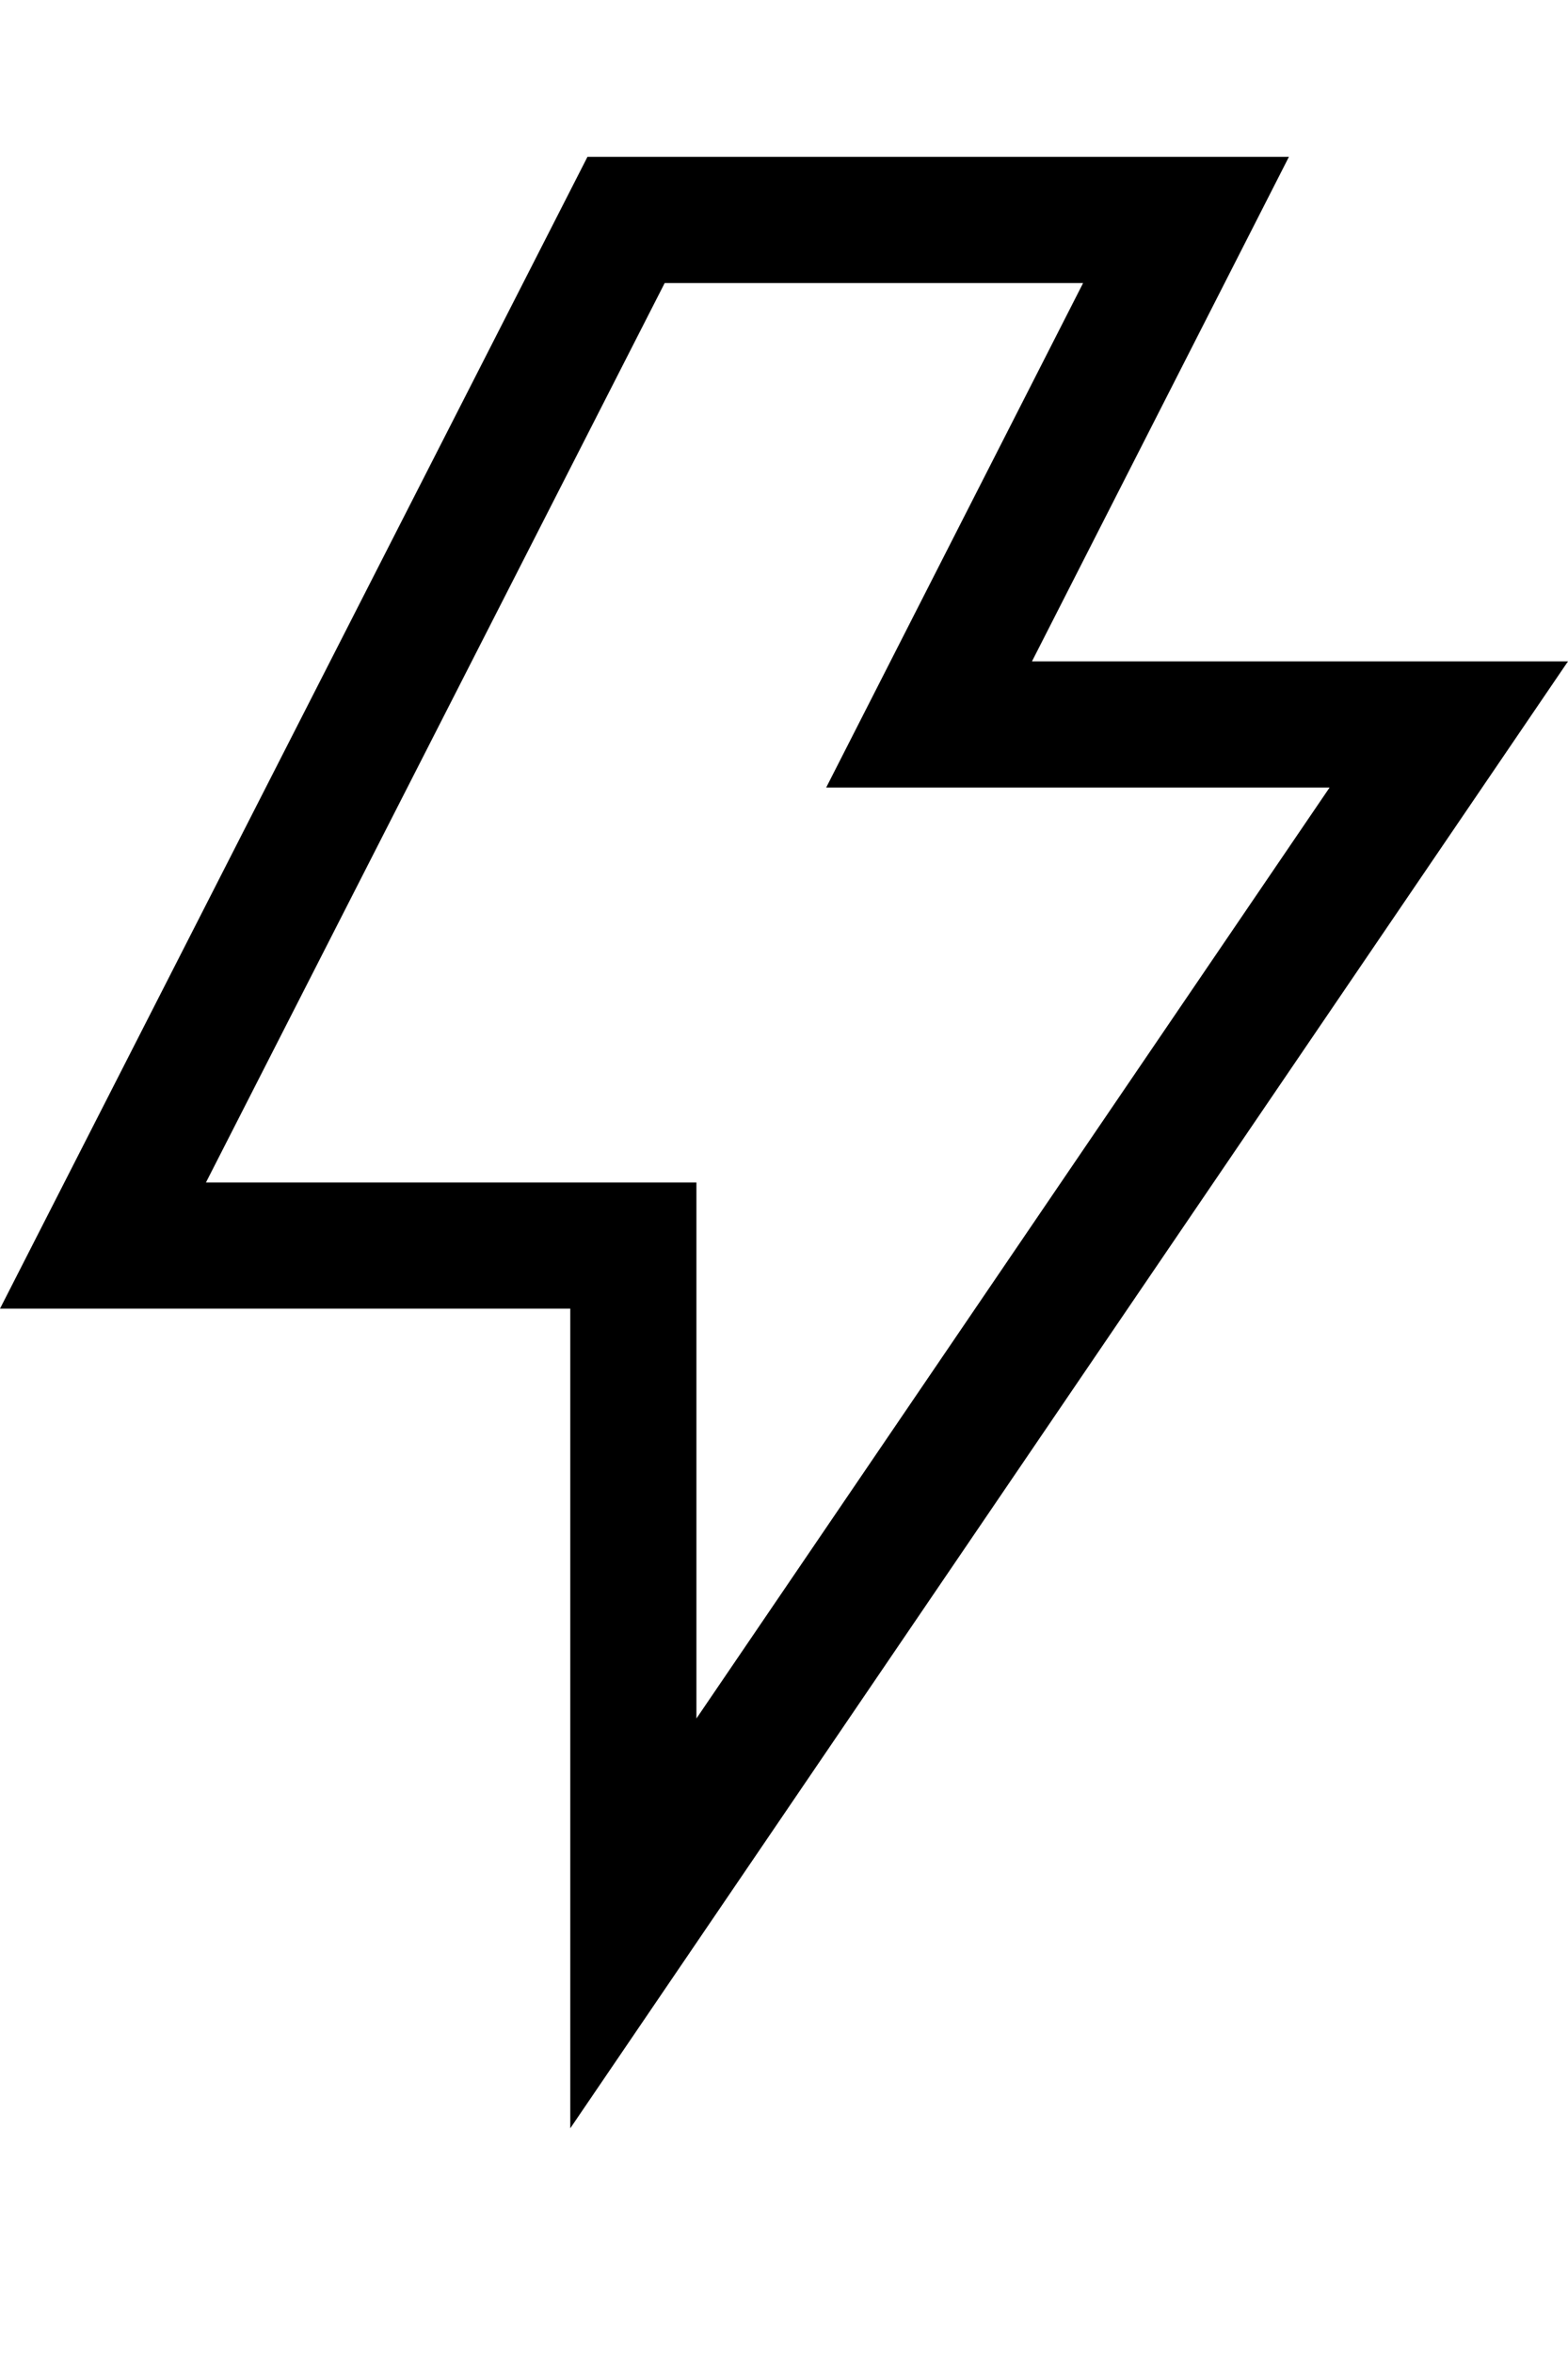 <?xml version="1.0" encoding="UTF-8"?>
<svg width="16px" height="24px" viewBox="0 0 20 26" version="1.1" xmlns="http://www.w3.org/2000/svg" xmlns:xlink="http://www.w3.org/1999/xlink">
    <title>9D25B897-69C7-4EC9-9FA1-874A7658D156</title>
    <defs>
        <path d="M7.493,0 L0,14.685 L7.274,14.685 L7.274,25.135 L20,6.432 L13.163,6.432 L16.44,0 L7.493,0 Z M8.478,1.609 L13.815,1.609 L10.538,8.041 L16.959,8.041 L8.883,19.91 L8.883,13.076 L2.627,13.076 L8.478,1.609 Z" id="electricity"></path>
    </defs>
    <g stroke="none" stroke-width="1" fill-rule="evenodd">
        <g transform="translate(-1330, -173)">
            <g transform="translate(1330, 173)">
                <use xlink:href="#electricity"></use>
            </g>
        </g>
    </g>
</svg>